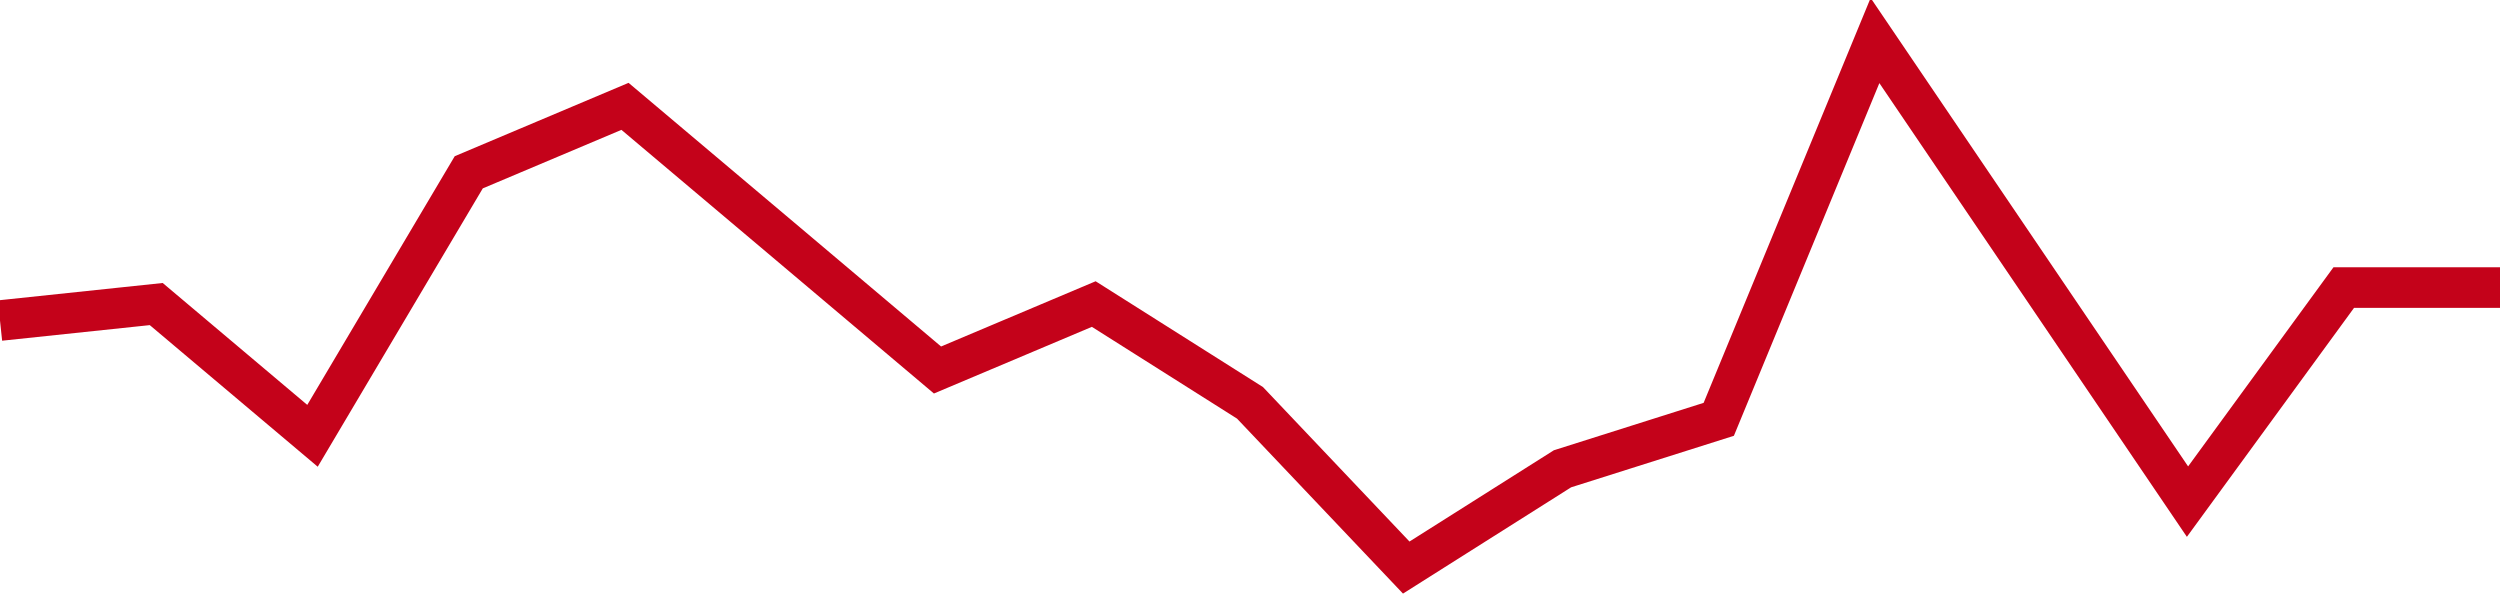 <!-- Generated with https://github.com/jxxe/sparkline/ --><svg viewBox="0 0 185 45" class="sparkline" xmlns="http://www.w3.org/2000/svg"><path class="sparkline--fill" d="M 0 23.72 L 0 23.72 L 11.562 22.5 L 23.125 32.25 L 34.688 12.75 L 46.25 7.87 L 57.812 17.62 L 69.375 27.38 L 80.938 22.5 L 92.5 29.81 L 104.062 42 L 115.625 34.69 L 127.188 31.03 L 138.75 3 L 150.312 20.06 L 161.875 37.12 L 173.438 21.28 L 185 21.28 V 45 L 0 45 Z" stroke="none" fill="none" ></path><path class="sparkline--line" d="M 0 23.72 L 0 23.72 L 11.562 22.5 L 23.125 32.25 L 34.688 12.75 L 46.25 7.87 L 57.812 17.62 L 69.375 27.38 L 80.938 22.5 L 92.5 29.81 L 104.062 42 L 115.625 34.69 L 127.188 31.03 L 138.75 3 L 150.312 20.06 L 161.875 37.12 L 173.438 21.28 L 185 21.28" fill="none" stroke-width="3" stroke="#C4021A" ></path></svg>